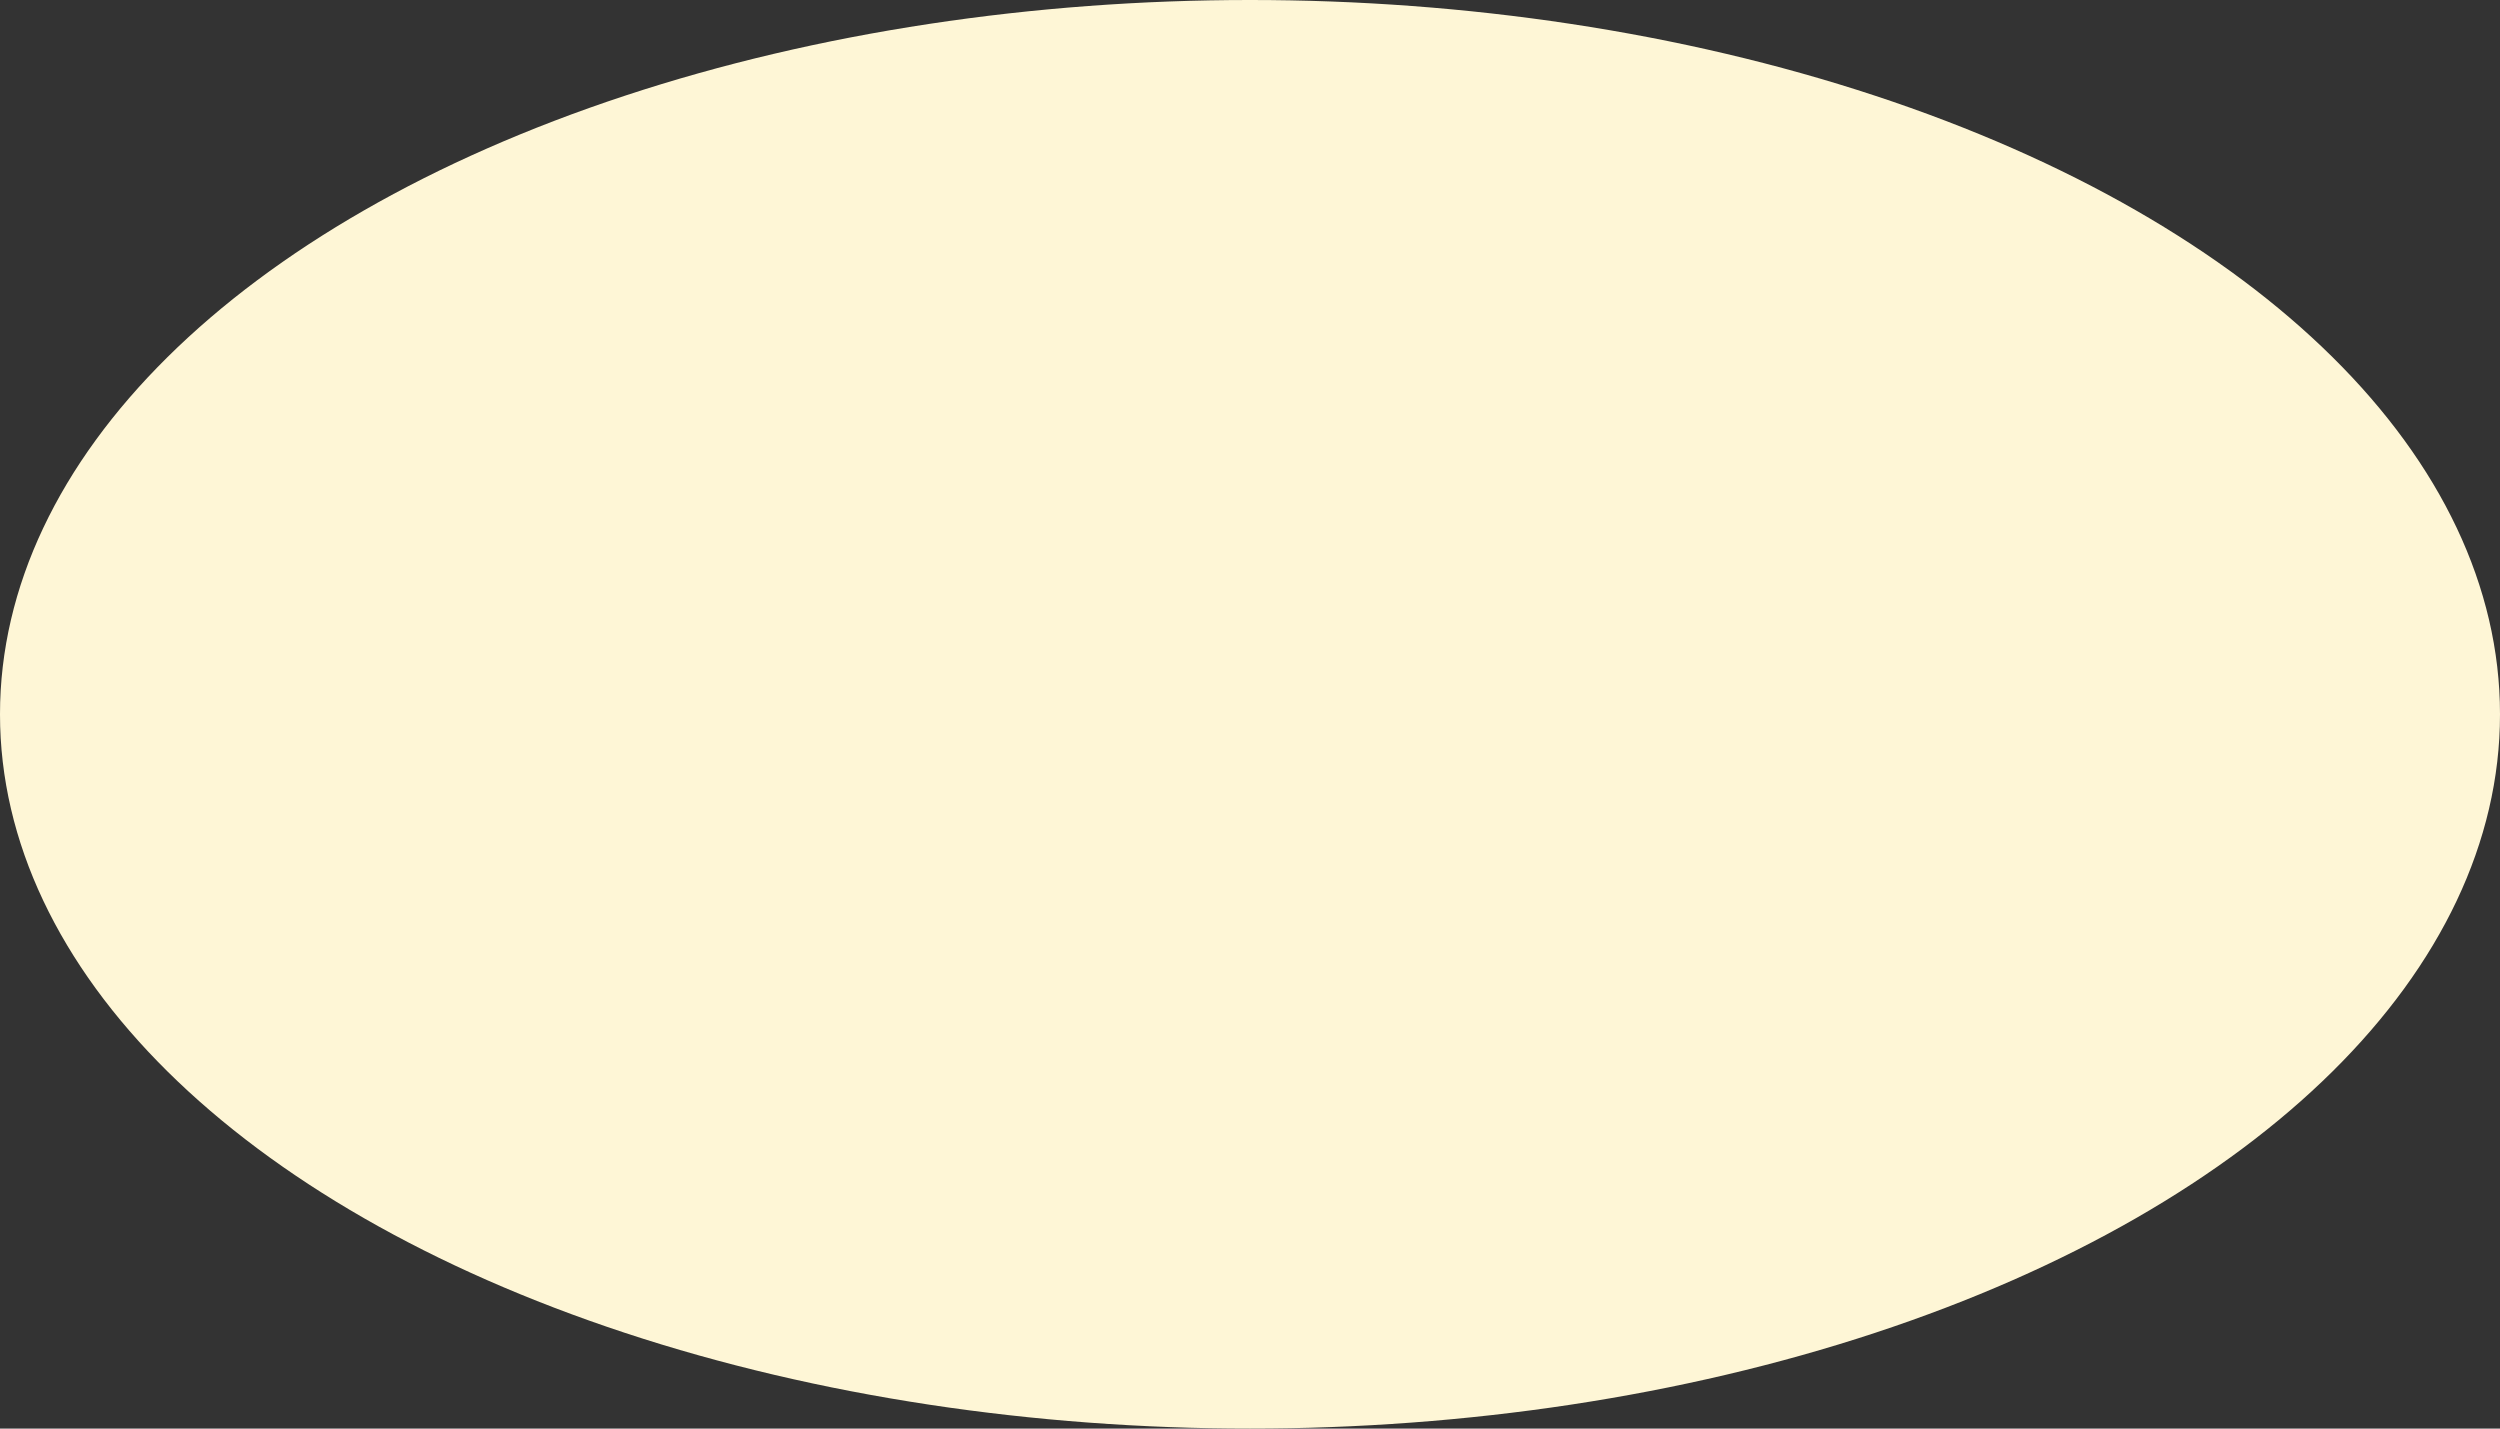 <?xml version="1.0" encoding="UTF-8"?> <svg xmlns="http://www.w3.org/2000/svg" id="Layer_2" viewBox="0 0 574 328"><rect x="0" y="0" width="574" height="328" fill="#333333" stroke="none"/><defs><style> .cls-1 { fill: #fef6d6; } </style></defs><g id="Layer_1-2" data-name="Layer_1"><ellipse class="cls-1" cx="287" cy="164" rx="287" ry="164"></ellipse></g></svg> 